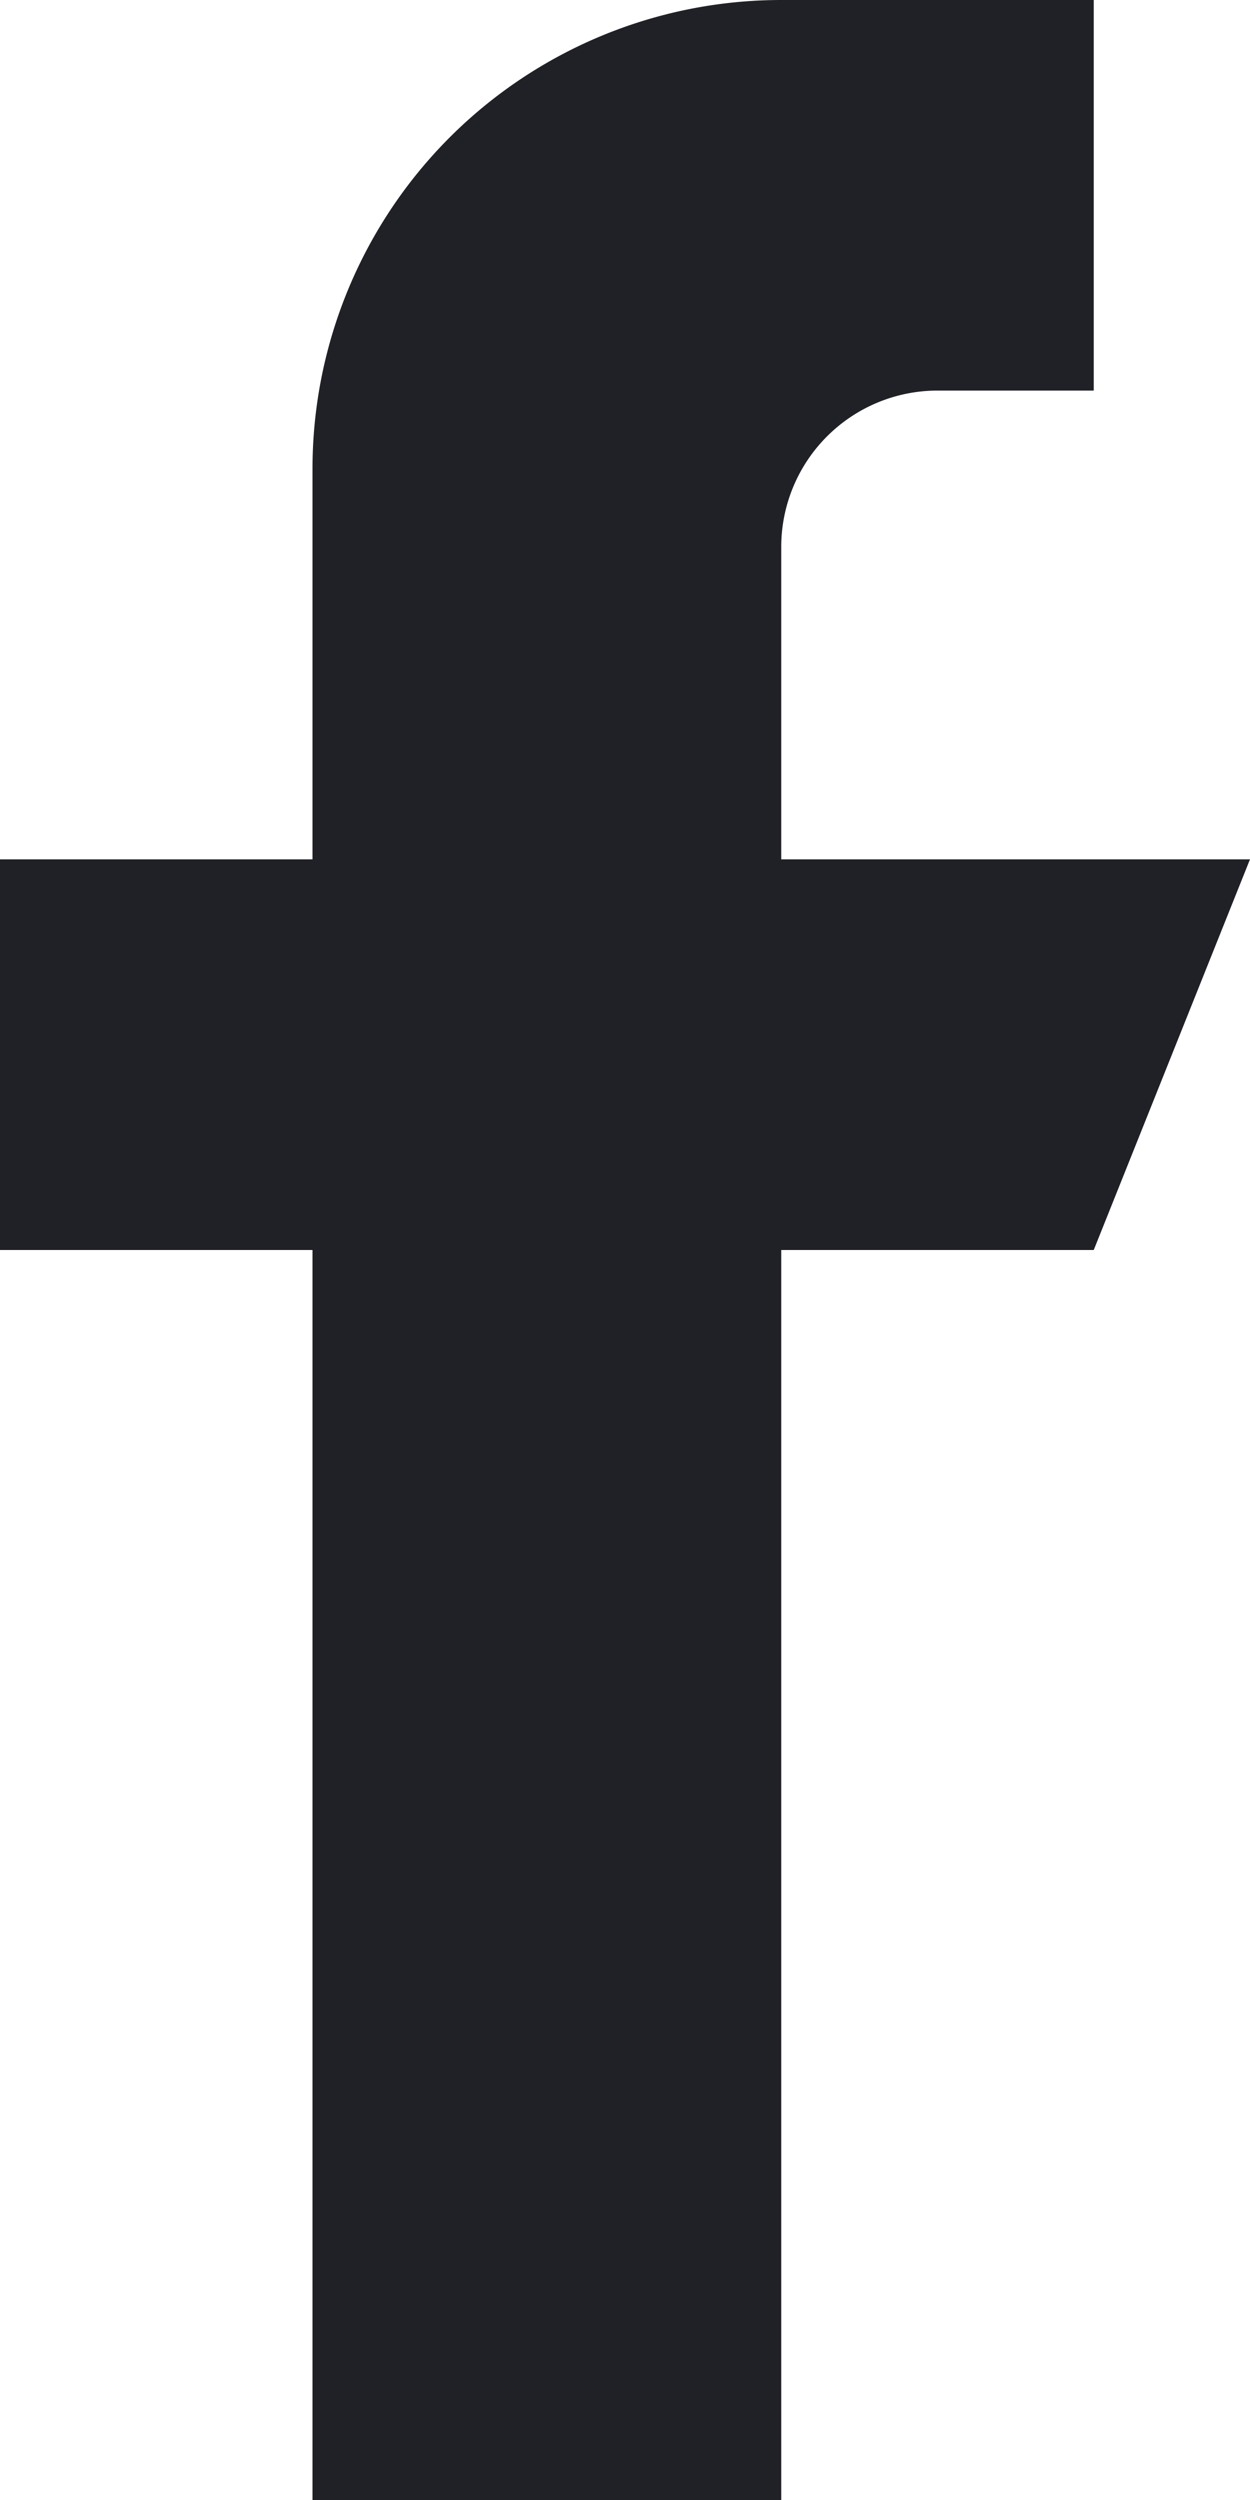 <svg id="facebook" xmlns="http://www.w3.org/2000/svg" width="15" height="30" viewBox="0 0 15 30">
  <g id="Groupe_62" data-name="Groupe 62" transform="translate(0)">
    <path id="Tracé_104" data-name="Tracé 104" d="M137.375,10.312V6.562a1.876,1.876,0,0,1,1.875-1.875h1.875V0h-3.75a5.625,5.625,0,0,0-5.625,5.625v4.687H128V15h3.75V30h5.625V15h3.75L143,10.312Z" transform="translate(-128)" fill="#202126"/>
  </g>
</svg>
